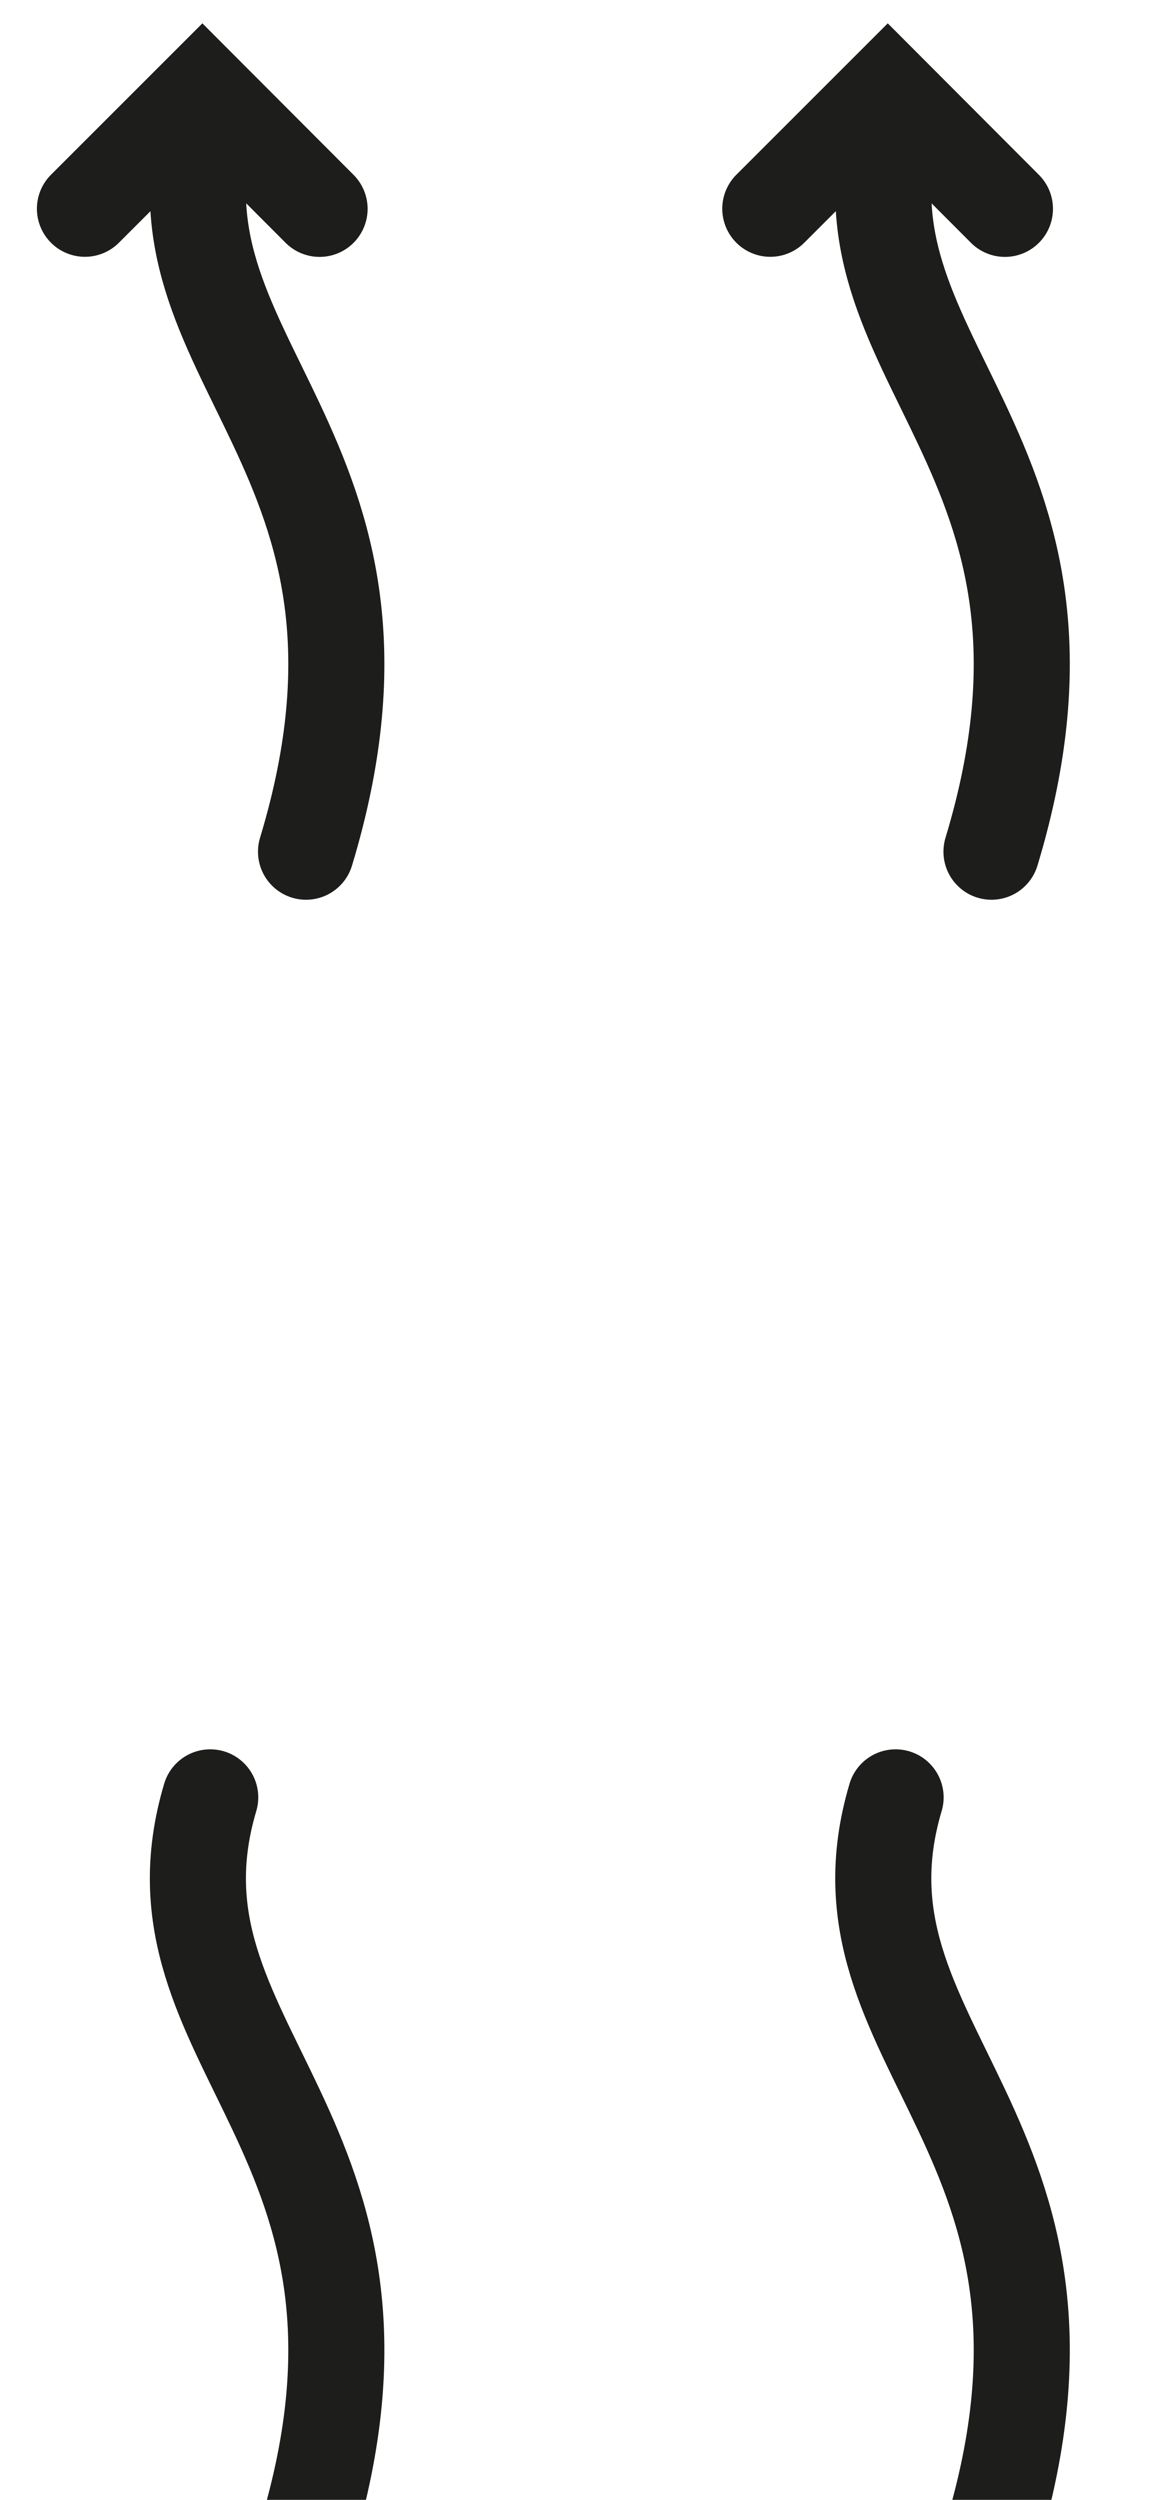 <svg xmlns="http://www.w3.org/2000/svg" width="12" height="26" viewBox="0 0 12 26"><g><g><path fill="none" stroke="#1d1d1b" stroke-linecap="round" stroke-miterlimit="20" d="M9.321 1.157c-.775 2.604 2.271 3.491.998 7.701"/></g><g><path fill="none" stroke="#1d1d1b" stroke-linecap="round" stroke-miterlimit="20" d="M8.017 2.171v0L9.239.95v0l1.22 1.222v0"/></g><g><path fill="none" stroke="#1d1d1b" stroke-linecap="round" stroke-miterlimit="20" d="M2.188 1.157c-.776 2.604 2.271 3.491.997 7.701"/></g><g><path fill="none" stroke="#1d1d1b" stroke-linecap="round" stroke-miterlimit="20" d="M.884 2.171v0L2.106.95v0l1.22 1.222v0"/></g><g><path fill="none" stroke="#1d1d1b" stroke-linecap="round" stroke-miterlimit="20" d="M9.321 18.694c-.775 2.604 2.271 3.49.998 7.7"/></g><g><path fill="none" stroke="#1d1d1b" stroke-linecap="round" stroke-miterlimit="20" d="M2.188 18.694c-.776 2.604 2.271 3.49.997 7.7"/></g></g></svg>